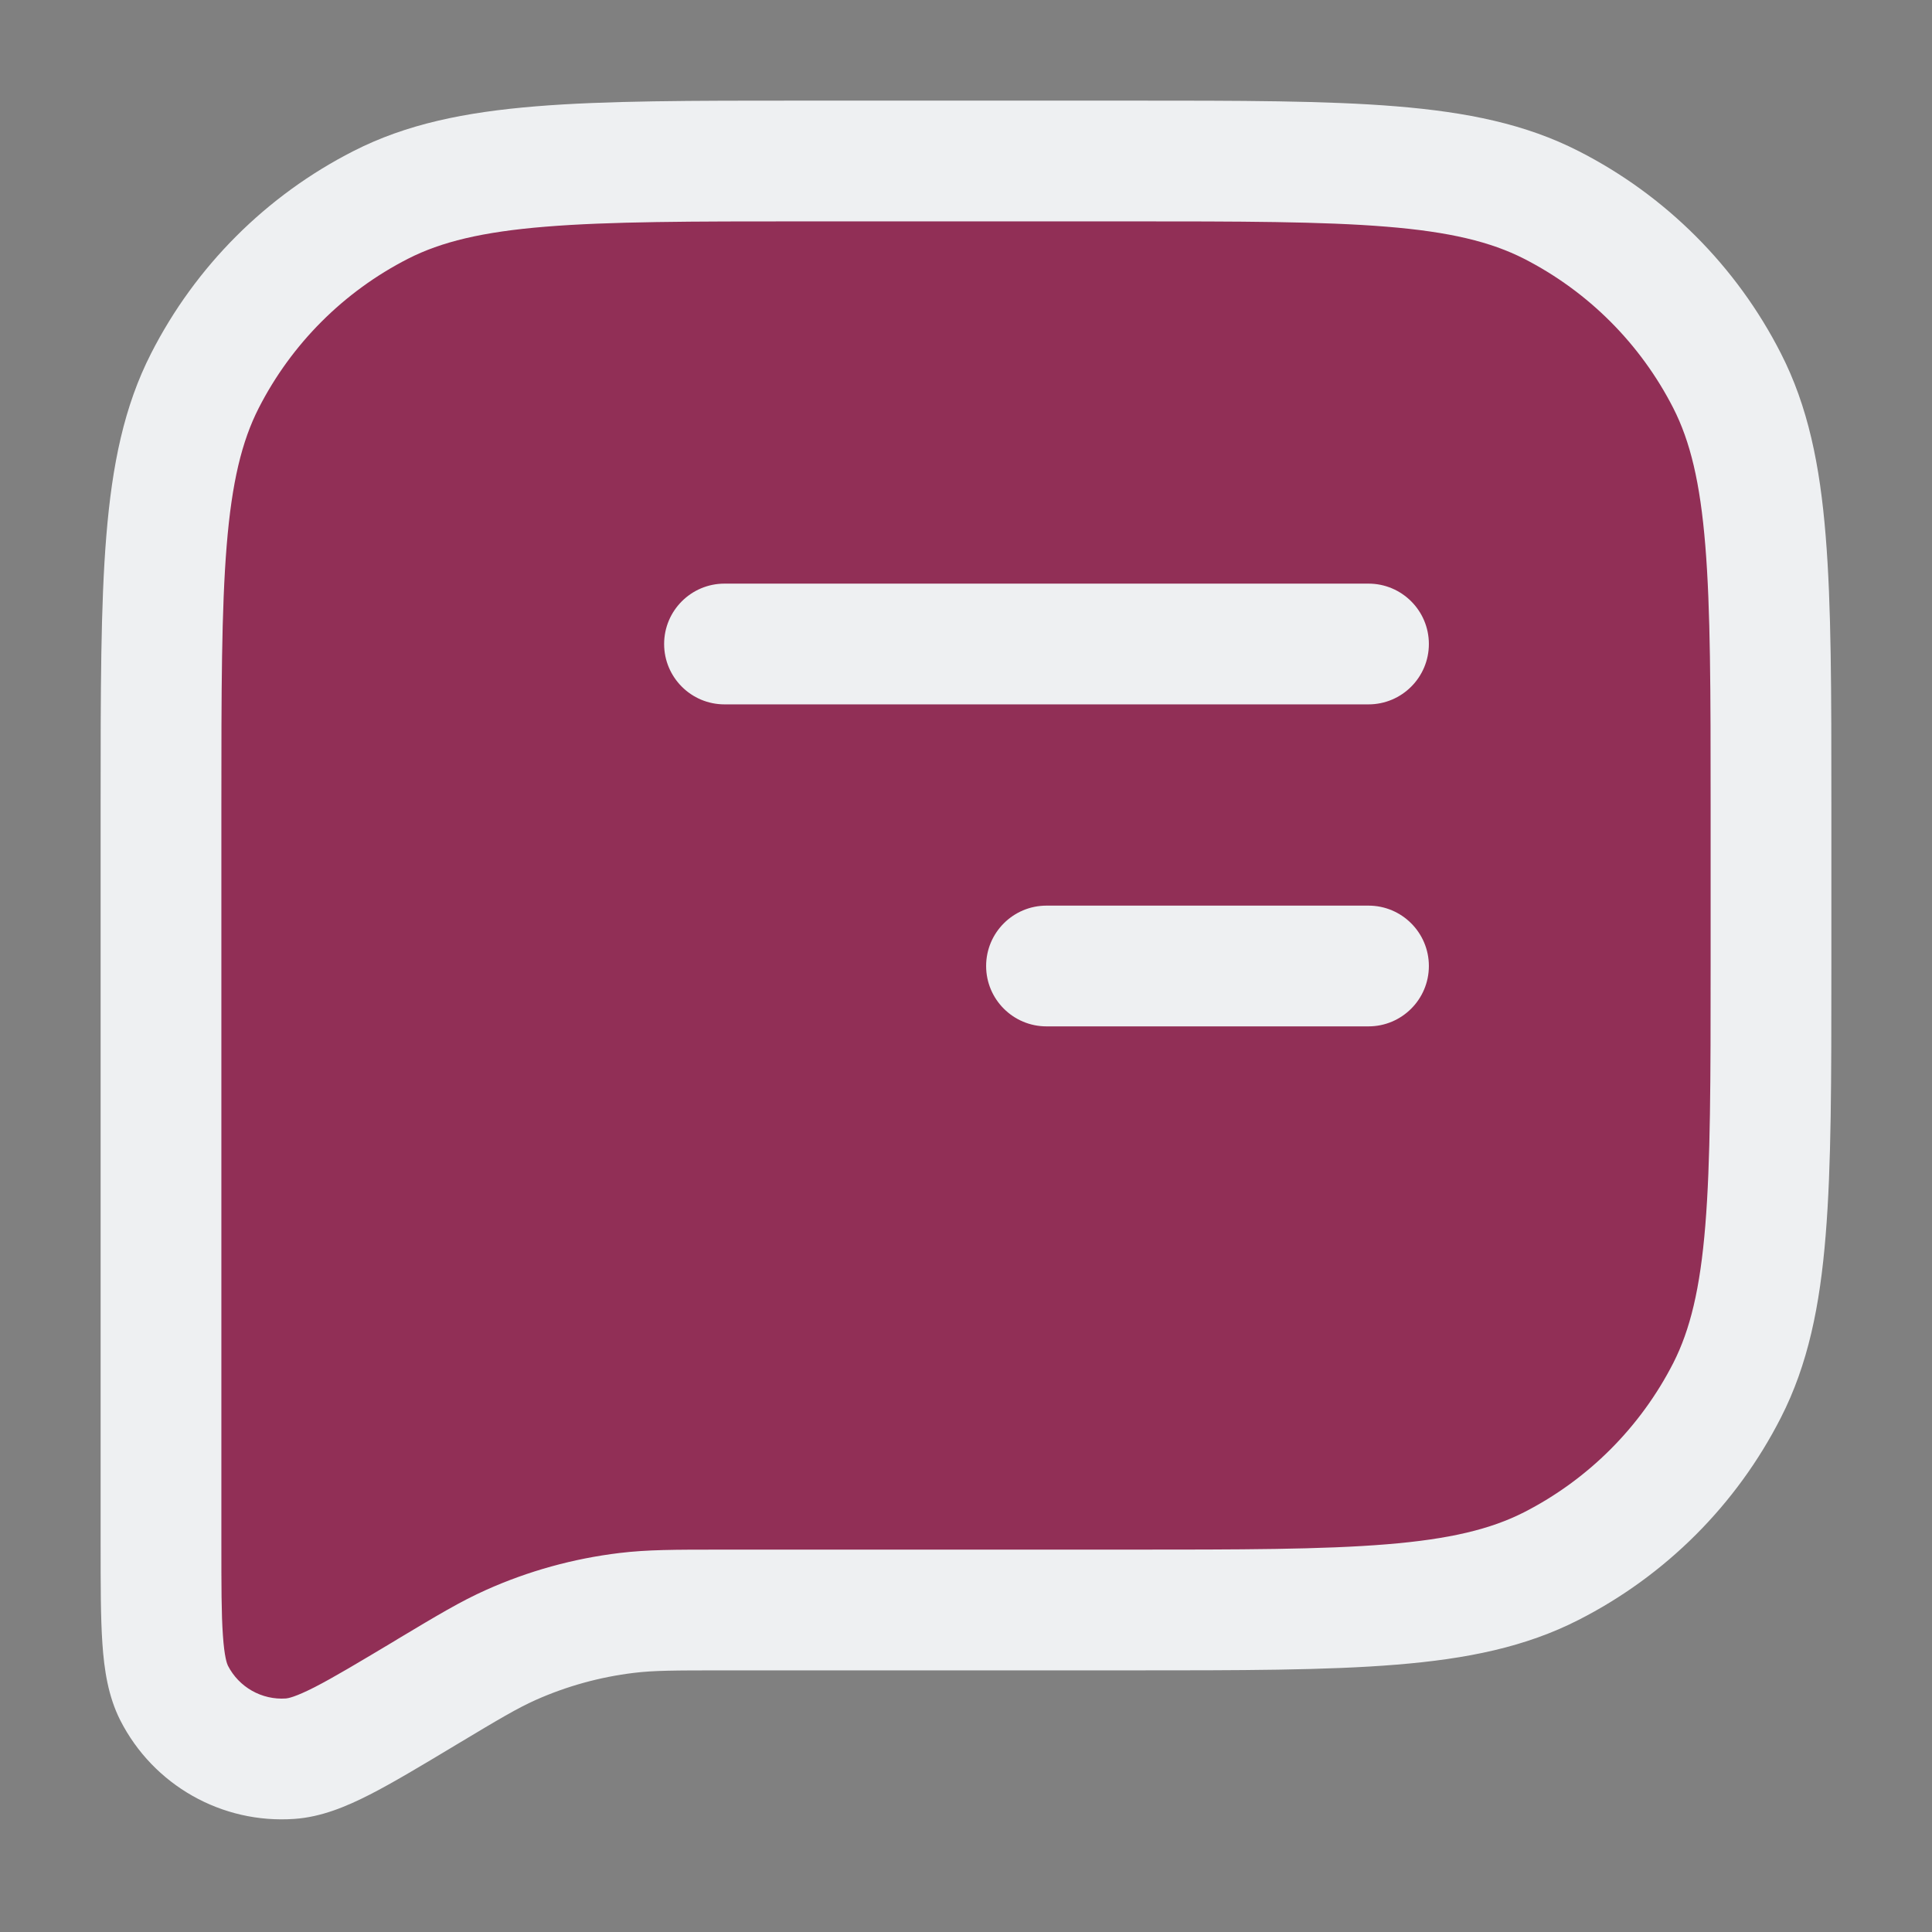 <?xml version="1.0" encoding="UTF-8"?> <svg xmlns="http://www.w3.org/2000/svg" width="24" height="24" viewBox="0 0 24 24" fill="none"><rect x="0" y="0" width="24" height="24" fill="#808080" stroke="none"/><path d="M22 10C22 7.2 22 5.8 21.455 4.73C20.976 3.789 20.211 3.024 19.27 2.545C18.2 2 16.8 2 14 2H10C7.2 2 5.8 2 4.73 2.545C3.789 3.024 3.024 3.789 2.545 4.73C2 5.8 2 7.2 2 10V19.171C2 20.197 2 20.71 2.163 21.03C2.436 21.568 3.004 21.889 3.605 21.847C3.964 21.822 4.404 21.558 5.284 21.03V21.03C5.808 20.715 6.071 20.558 6.346 20.435C6.803 20.231 7.288 20.096 7.785 20.036C8.084 20 8.39 20 9.002 20H14C16.8 20 18.2 20 19.27 19.455C20.211 18.976 20.976 18.211 21.455 17.27C22 16.2 22 14.8 22 12V10Z" fill="#912F56"></path><path fill-rule="evenodd" clip-rule="evenodd" d="M14.034 1.25H14H10H9.966H9.966C8.595 1.25 7.519 1.25 6.655 1.321C5.775 1.393 5.048 1.541 4.39 1.877C3.308 2.428 2.428 3.308 1.877 4.39C1.541 5.048 1.393 5.775 1.321 6.655C1.25 7.519 1.25 8.595 1.25 9.966V9.966V9.966V10V19.171V19.198C1.25 19.688 1.25 20.094 1.272 20.416C1.294 20.74 1.343 21.072 1.494 21.37C1.904 22.176 2.756 22.659 3.658 22.595C3.992 22.572 4.301 22.442 4.59 22.295C4.878 22.148 5.226 21.939 5.646 21.687L5.669 21.673C6.209 21.349 6.427 21.22 6.652 21.119C7.04 20.946 7.452 20.832 7.875 20.781C8.119 20.751 8.372 20.75 9.002 20.75H14H14.034H14.034H14.034C15.405 20.75 16.481 20.75 17.345 20.679C18.225 20.608 18.952 20.459 19.61 20.123C20.692 19.572 21.572 18.692 22.123 17.61C22.459 16.952 22.608 16.225 22.679 15.345C22.75 14.481 22.75 13.405 22.75 12.034V12V10V9.966C22.75 8.595 22.75 7.519 22.679 6.655C22.608 5.775 22.459 5.048 22.123 4.39C21.572 3.308 20.692 2.428 19.61 1.877C18.952 1.541 18.225 1.393 17.345 1.321C16.481 1.25 15.405 1.25 14.034 1.25H14.034ZM17.223 2.816C18.01 2.88 18.518 3.004 18.93 3.213C19.729 3.621 20.379 4.271 20.787 5.071C20.996 5.482 21.12 5.99 21.184 6.777C21.249 7.573 21.25 8.587 21.25 10V12C21.25 13.412 21.249 14.427 21.184 15.223C21.12 16.01 20.996 16.518 20.787 16.93C20.379 17.729 19.729 18.379 18.93 18.787C18.518 18.996 18.01 19.12 17.223 19.184C16.427 19.249 15.412 19.25 14 19.25H9.002L8.953 19.25H8.953C8.387 19.25 8.039 19.25 7.695 19.292C7.123 19.361 6.565 19.515 6.04 19.75C5.723 19.891 5.425 20.071 4.94 20.361L4.898 20.387C4.448 20.656 4.144 20.838 3.908 20.959C3.667 21.082 3.577 21.097 3.553 21.099C3.252 21.12 2.968 20.959 2.831 20.691C2.82 20.668 2.787 20.584 2.769 20.314C2.75 20.049 2.75 19.695 2.75 19.171V10C2.75 8.587 2.751 7.573 2.816 6.777C2.88 5.99 3.004 5.482 3.213 5.071C3.621 4.271 4.271 3.621 5.071 3.213C5.482 3.004 5.99 2.88 6.777 2.816C7.573 2.751 8.587 2.75 10 2.75H14C15.412 2.75 16.427 2.751 17.223 2.816ZM17.75 8C17.75 7.586 17.414 7.25 17 7.25H9C8.586 7.25 8.25 7.586 8.25 8C8.25 8.414 8.586 8.75 9 8.75H17C17.414 8.75 17.75 8.414 17.75 8ZM17 11.25C17.414 11.25 17.75 11.586 17.75 12C17.75 12.414 17.414 12.75 17 12.75H13C12.586 12.75 12.25 12.414 12.25 12C12.25 11.586 12.586 11.25 13 11.25H17Z" fill="#EEF0F2"></path></svg> 